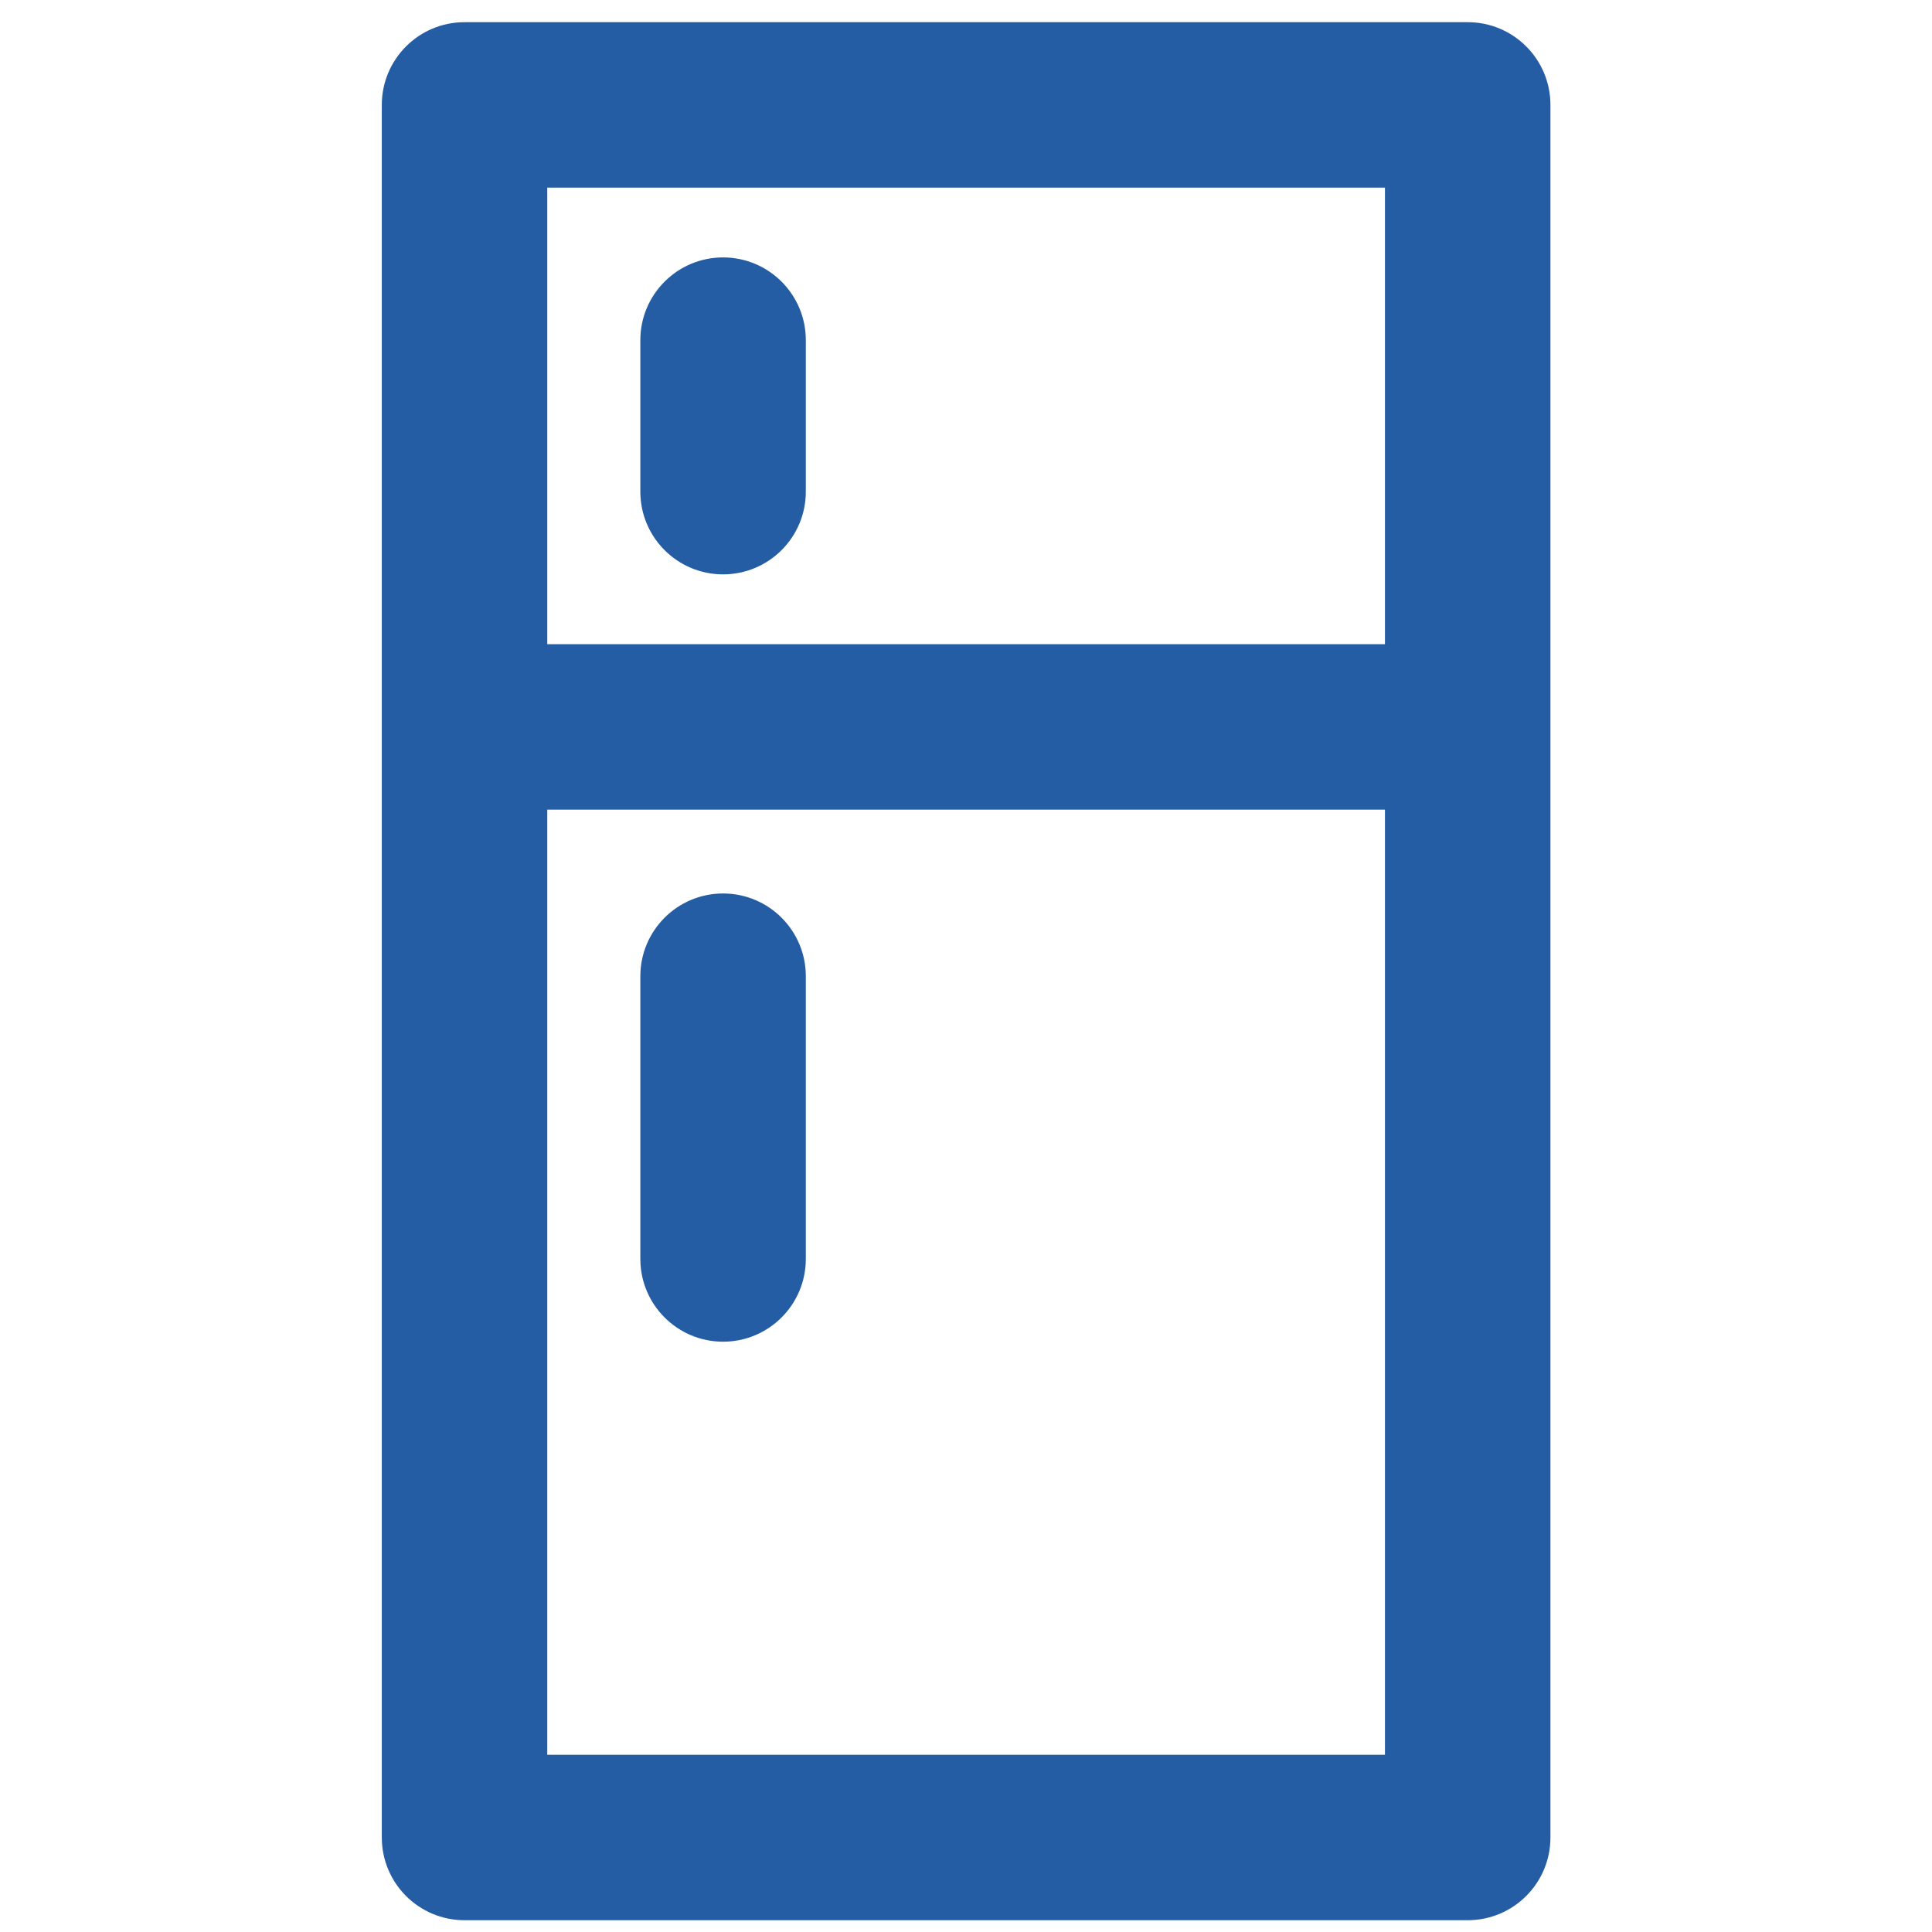 <?xml version="1.0" encoding="utf-8"?>
<!-- Generator: Adobe Illustrator 16.0.0, SVG Export Plug-In . SVG Version: 6.00 Build 0)  -->
<!DOCTYPE svg PUBLIC "-//W3C//DTD SVG 1.1//EN" "http://www.w3.org/Graphics/SVG/1.1/DTD/svg11.dtd">
<svg version="1.1" id="Layer_1" xmlns="http://www.w3.org/2000/svg" xmlns:xlink="http://www.w3.org/1999/xlink" x="0px" y="0px"
	 width="100px" height="100px" viewBox="0 0 100 100" enable-background="new 0 0 100 100" xml:space="preserve">
<g>
	<path fill="#245DA4" d="M75.968,1.148H24.044c-2.365,0-4.282,1.917-4.282,4.282v32.195v57.483c0,2.365,1.917,4.282,4.282,4.282
		h51.924c2.364,0,4.282-1.917,4.282-4.282V37.625V5.43C80.25,3.065,78.332,1.148,75.968,1.148z M28.326,9.713h43.359v23.63H28.326
		V9.713z M71.686,90.826H28.326V41.907h43.359V90.826z"/>
	<path fill="#245DA4" d="M37.426,69.446c2.365,0,4.283-1.918,4.283-4.282V50.529c0-2.365-1.918-4.283-4.283-4.283
		s-4.282,1.918-4.282,4.283v14.635C33.144,67.528,35.062,69.446,37.426,69.446z"/>
	<path fill="#245DA4" d="M37.426,13.324c-2.365,0-4.282,1.917-4.282,4.282v7.841c0,2.365,1.917,4.282,4.282,4.282
		s4.283-1.917,4.283-4.282v-7.841C41.709,15.241,39.791,13.324,37.426,13.324z"/>
</g>
</svg>
